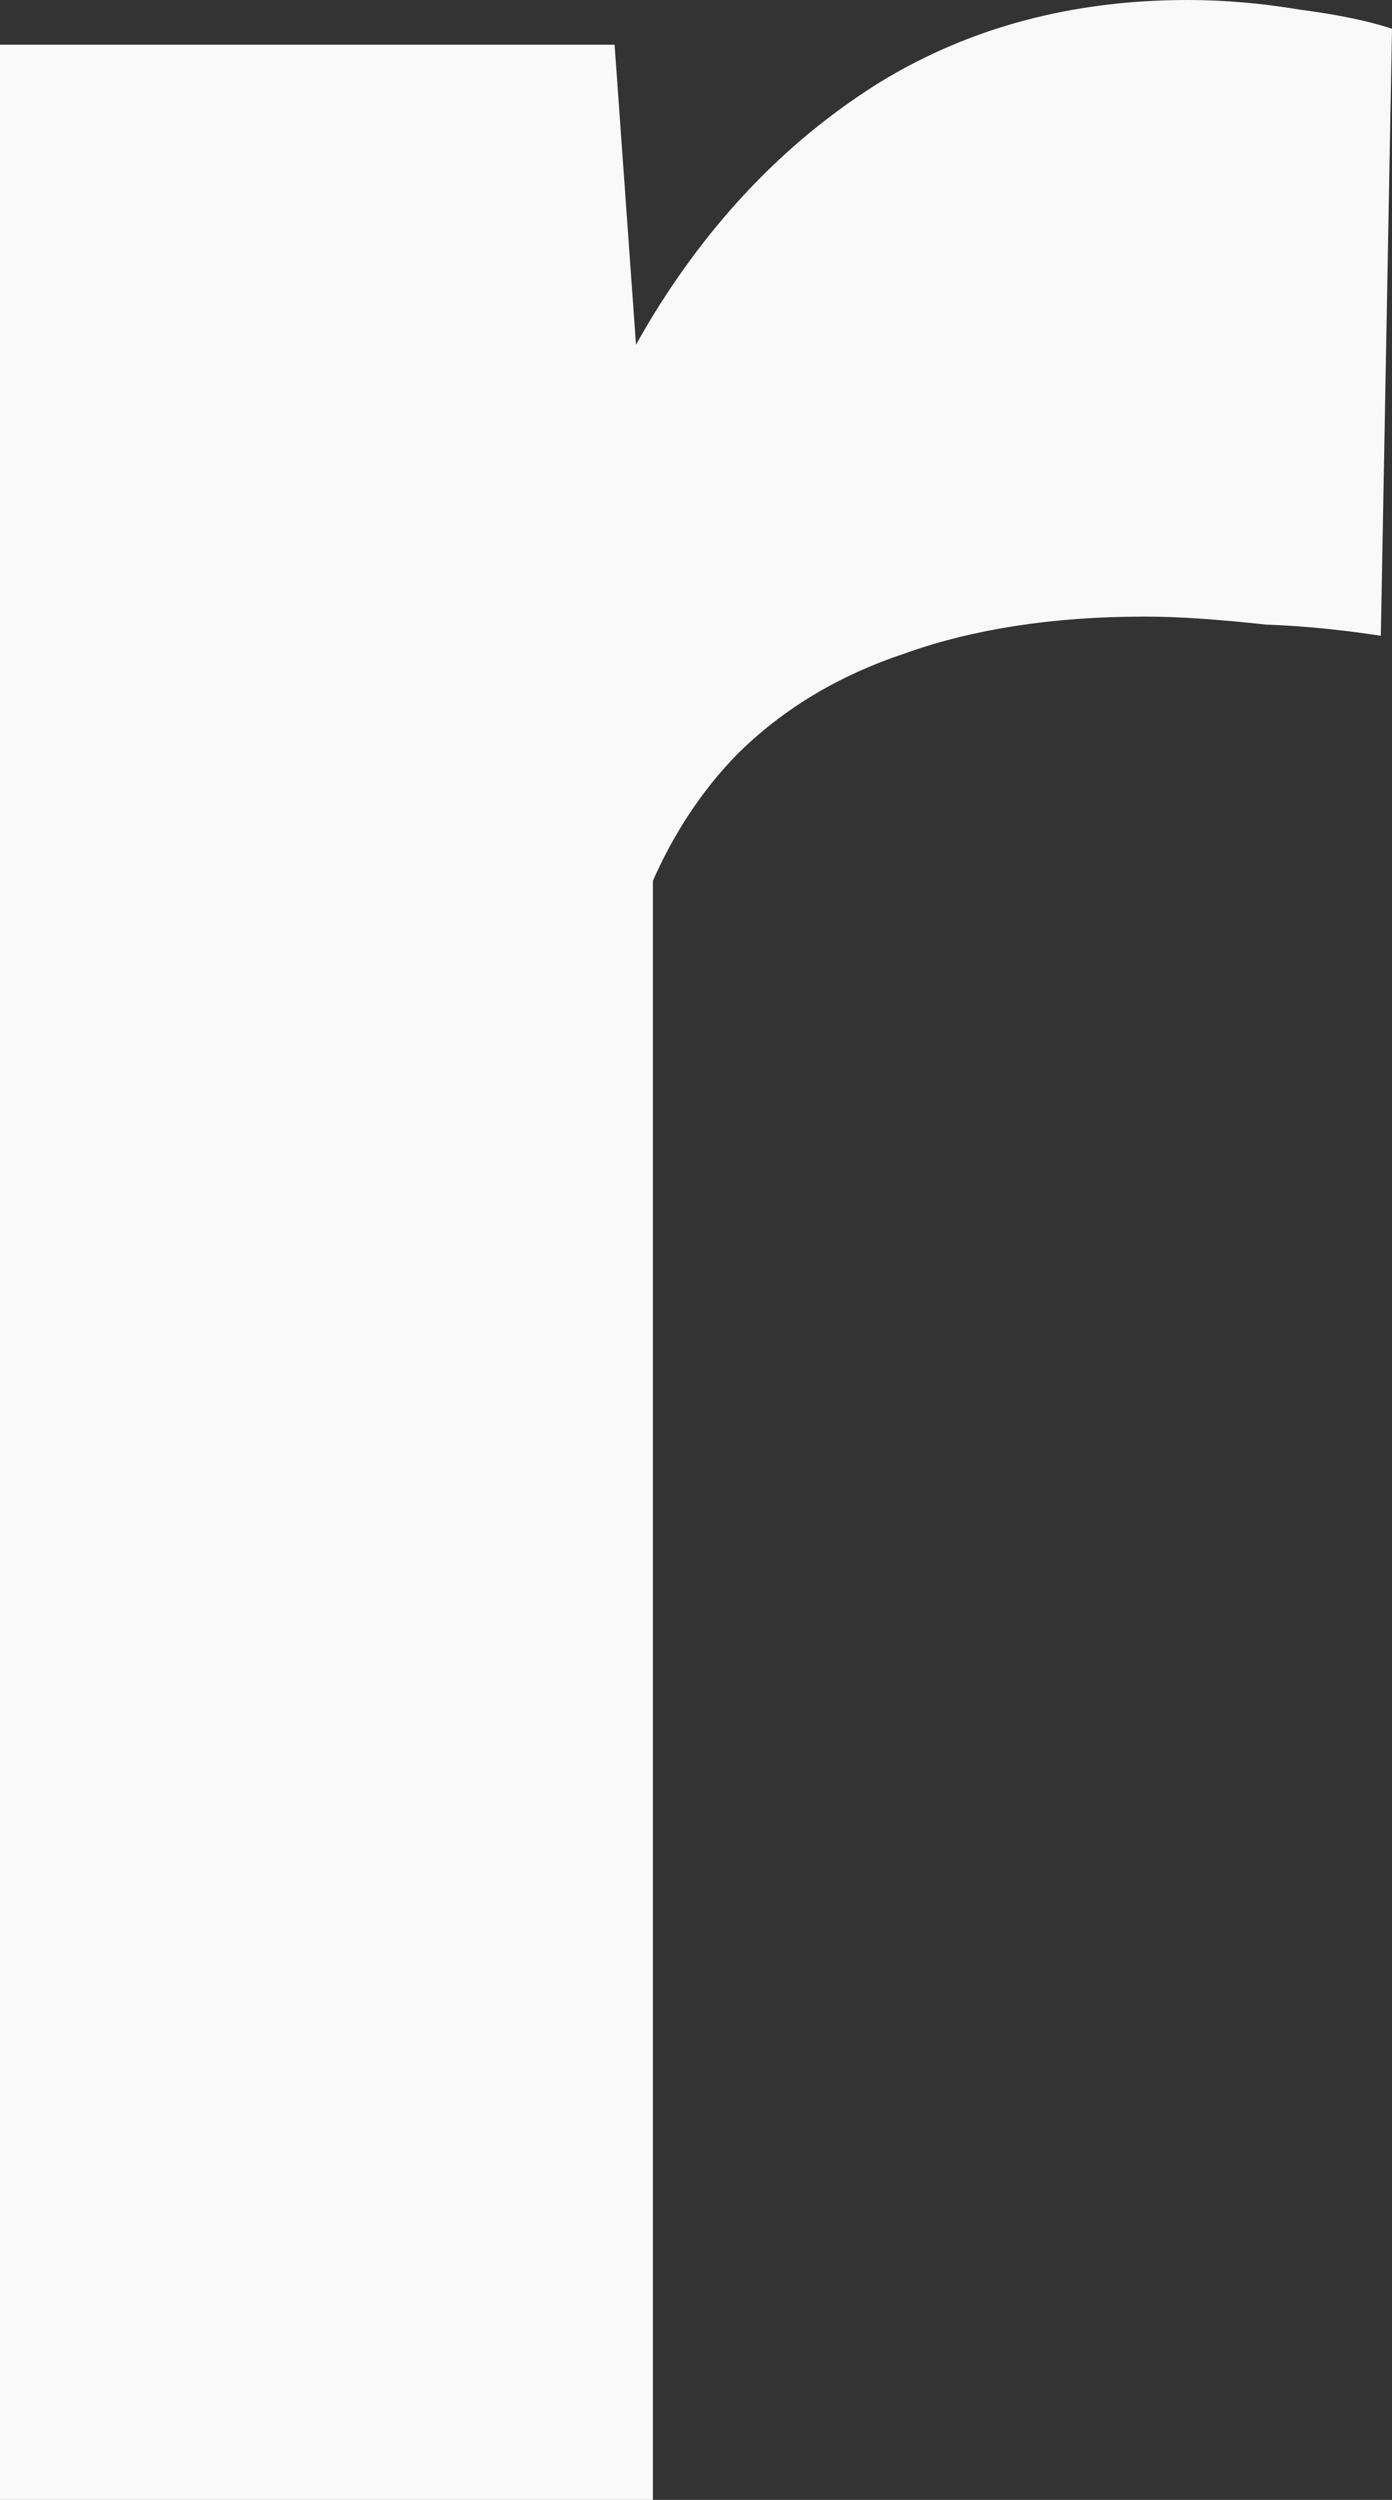 <?xml version="1.0" encoding="utf-8"?>
<svg xmlns="http://www.w3.org/2000/svg" fill="none" height="100%" overflow="visible" preserveAspectRatio="none" style="display: block;" viewBox="0 0 0.872 1.565" width="100%">
<rect x="0" y="0" width="0.872" height="1.565" fill="#333333" stroke="none"/>
<path d="M0.409 0.364V1.565H0V0.028H0.385L0.409 0.364ZM0.872 0.018L0.865 0.398C0.845 0.395 0.821 0.392 0.793 0.391C0.765 0.388 0.74 0.386 0.717 0.386C0.659 0.386 0.609 0.394 0.567 0.409C0.525 0.423 0.49 0.444 0.461 0.473C0.434 0.501 0.413 0.536 0.399 0.577C0.386 0.617 0.378 0.664 0.376 0.716L0.294 0.69C0.294 0.591 0.304 0.499 0.324 0.416C0.344 0.332 0.372 0.258 0.41 0.196C0.449 0.133 0.497 0.085 0.552 0.051C0.608 0.017 0.672 0 0.744 0C0.767 0 0.79 0.002 0.814 0.006C0.837 0.009 0.857 0.013 0.872 0.018Z" fill="#F9F9F9" id="Vector"/>
</svg>